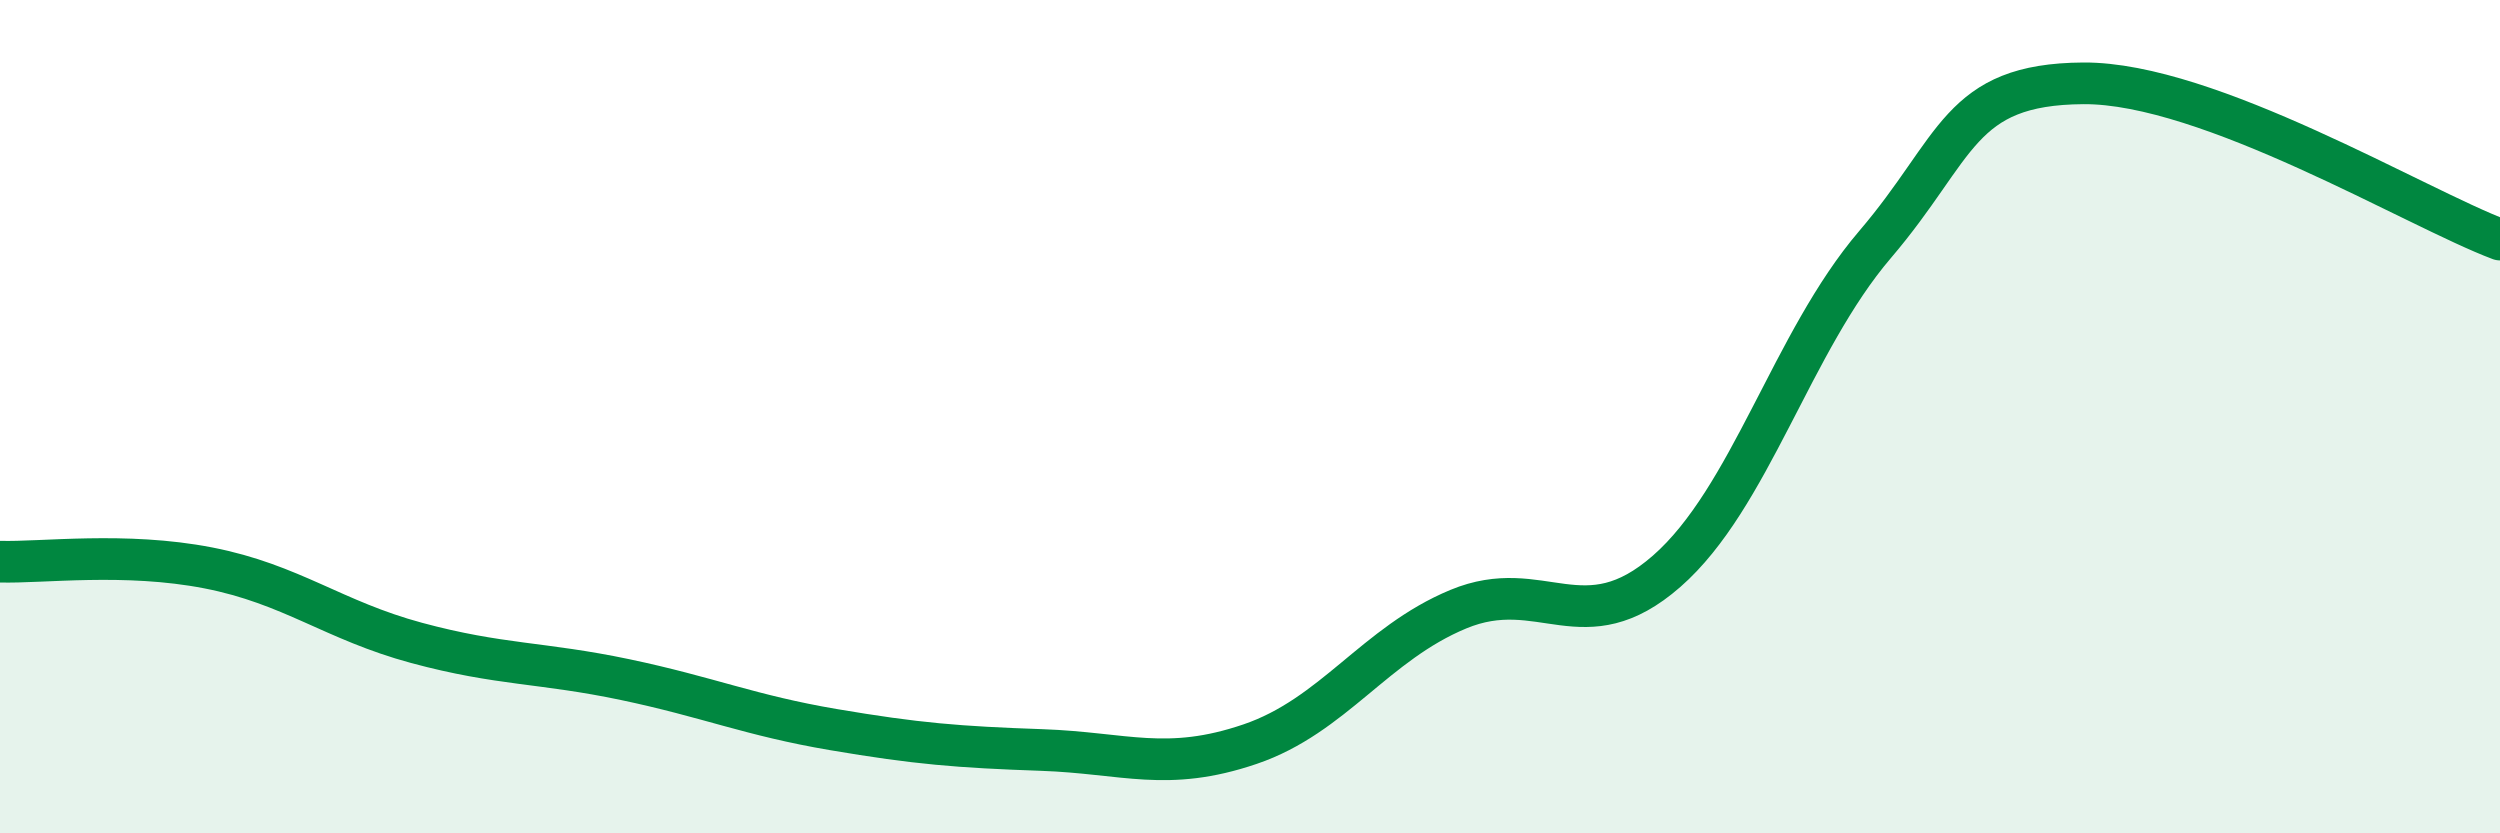 
    <svg width="60" height="20" viewBox="0 0 60 20" xmlns="http://www.w3.org/2000/svg">
      <path
        d="M 0,13.48 C 1,13.51 3,13.24 5,13.63 C 7,14.02 8,14.89 10,15.43 C 12,15.97 13,15.89 15,16.31 C 17,16.73 18,17.17 20,17.51 C 22,17.85 23,17.93 25,18 C 27,18.07 28,18.54 30,17.86 C 32,17.18 33,15.45 35,14.62 C 37,13.79 38,15.46 40,13.71 C 42,11.96 43,8.21 45,5.87 C 47,3.53 47,2.02 50,2 C 53,1.98 58,5 60,5.75L60 20L0 20Z"
        fill="#008740"
        opacity="0.1"
        stroke-linecap="round"
        stroke-linejoin="round"
      />
      <path
        d="M 0,13.48 C 1,13.51 3,13.24 5,13.63 C 7,14.02 8,14.89 10,15.43 C 12,15.97 13,15.89 15,16.31 C 17,16.73 18,17.17 20,17.51 C 22,17.85 23,17.93 25,18 C 27,18.07 28,18.54 30,17.86 C 32,17.18 33,15.45 35,14.62 C 37,13.79 38,15.46 40,13.71 C 42,11.96 43,8.21 45,5.87 C 47,3.53 47,2.02 50,2 C 53,1.98 58,5 60,5.75"
        stroke="#008740"
        stroke-width="1"
        fill="none"
        stroke-linecap="round"
        stroke-linejoin="round"
      />
    </svg>
  